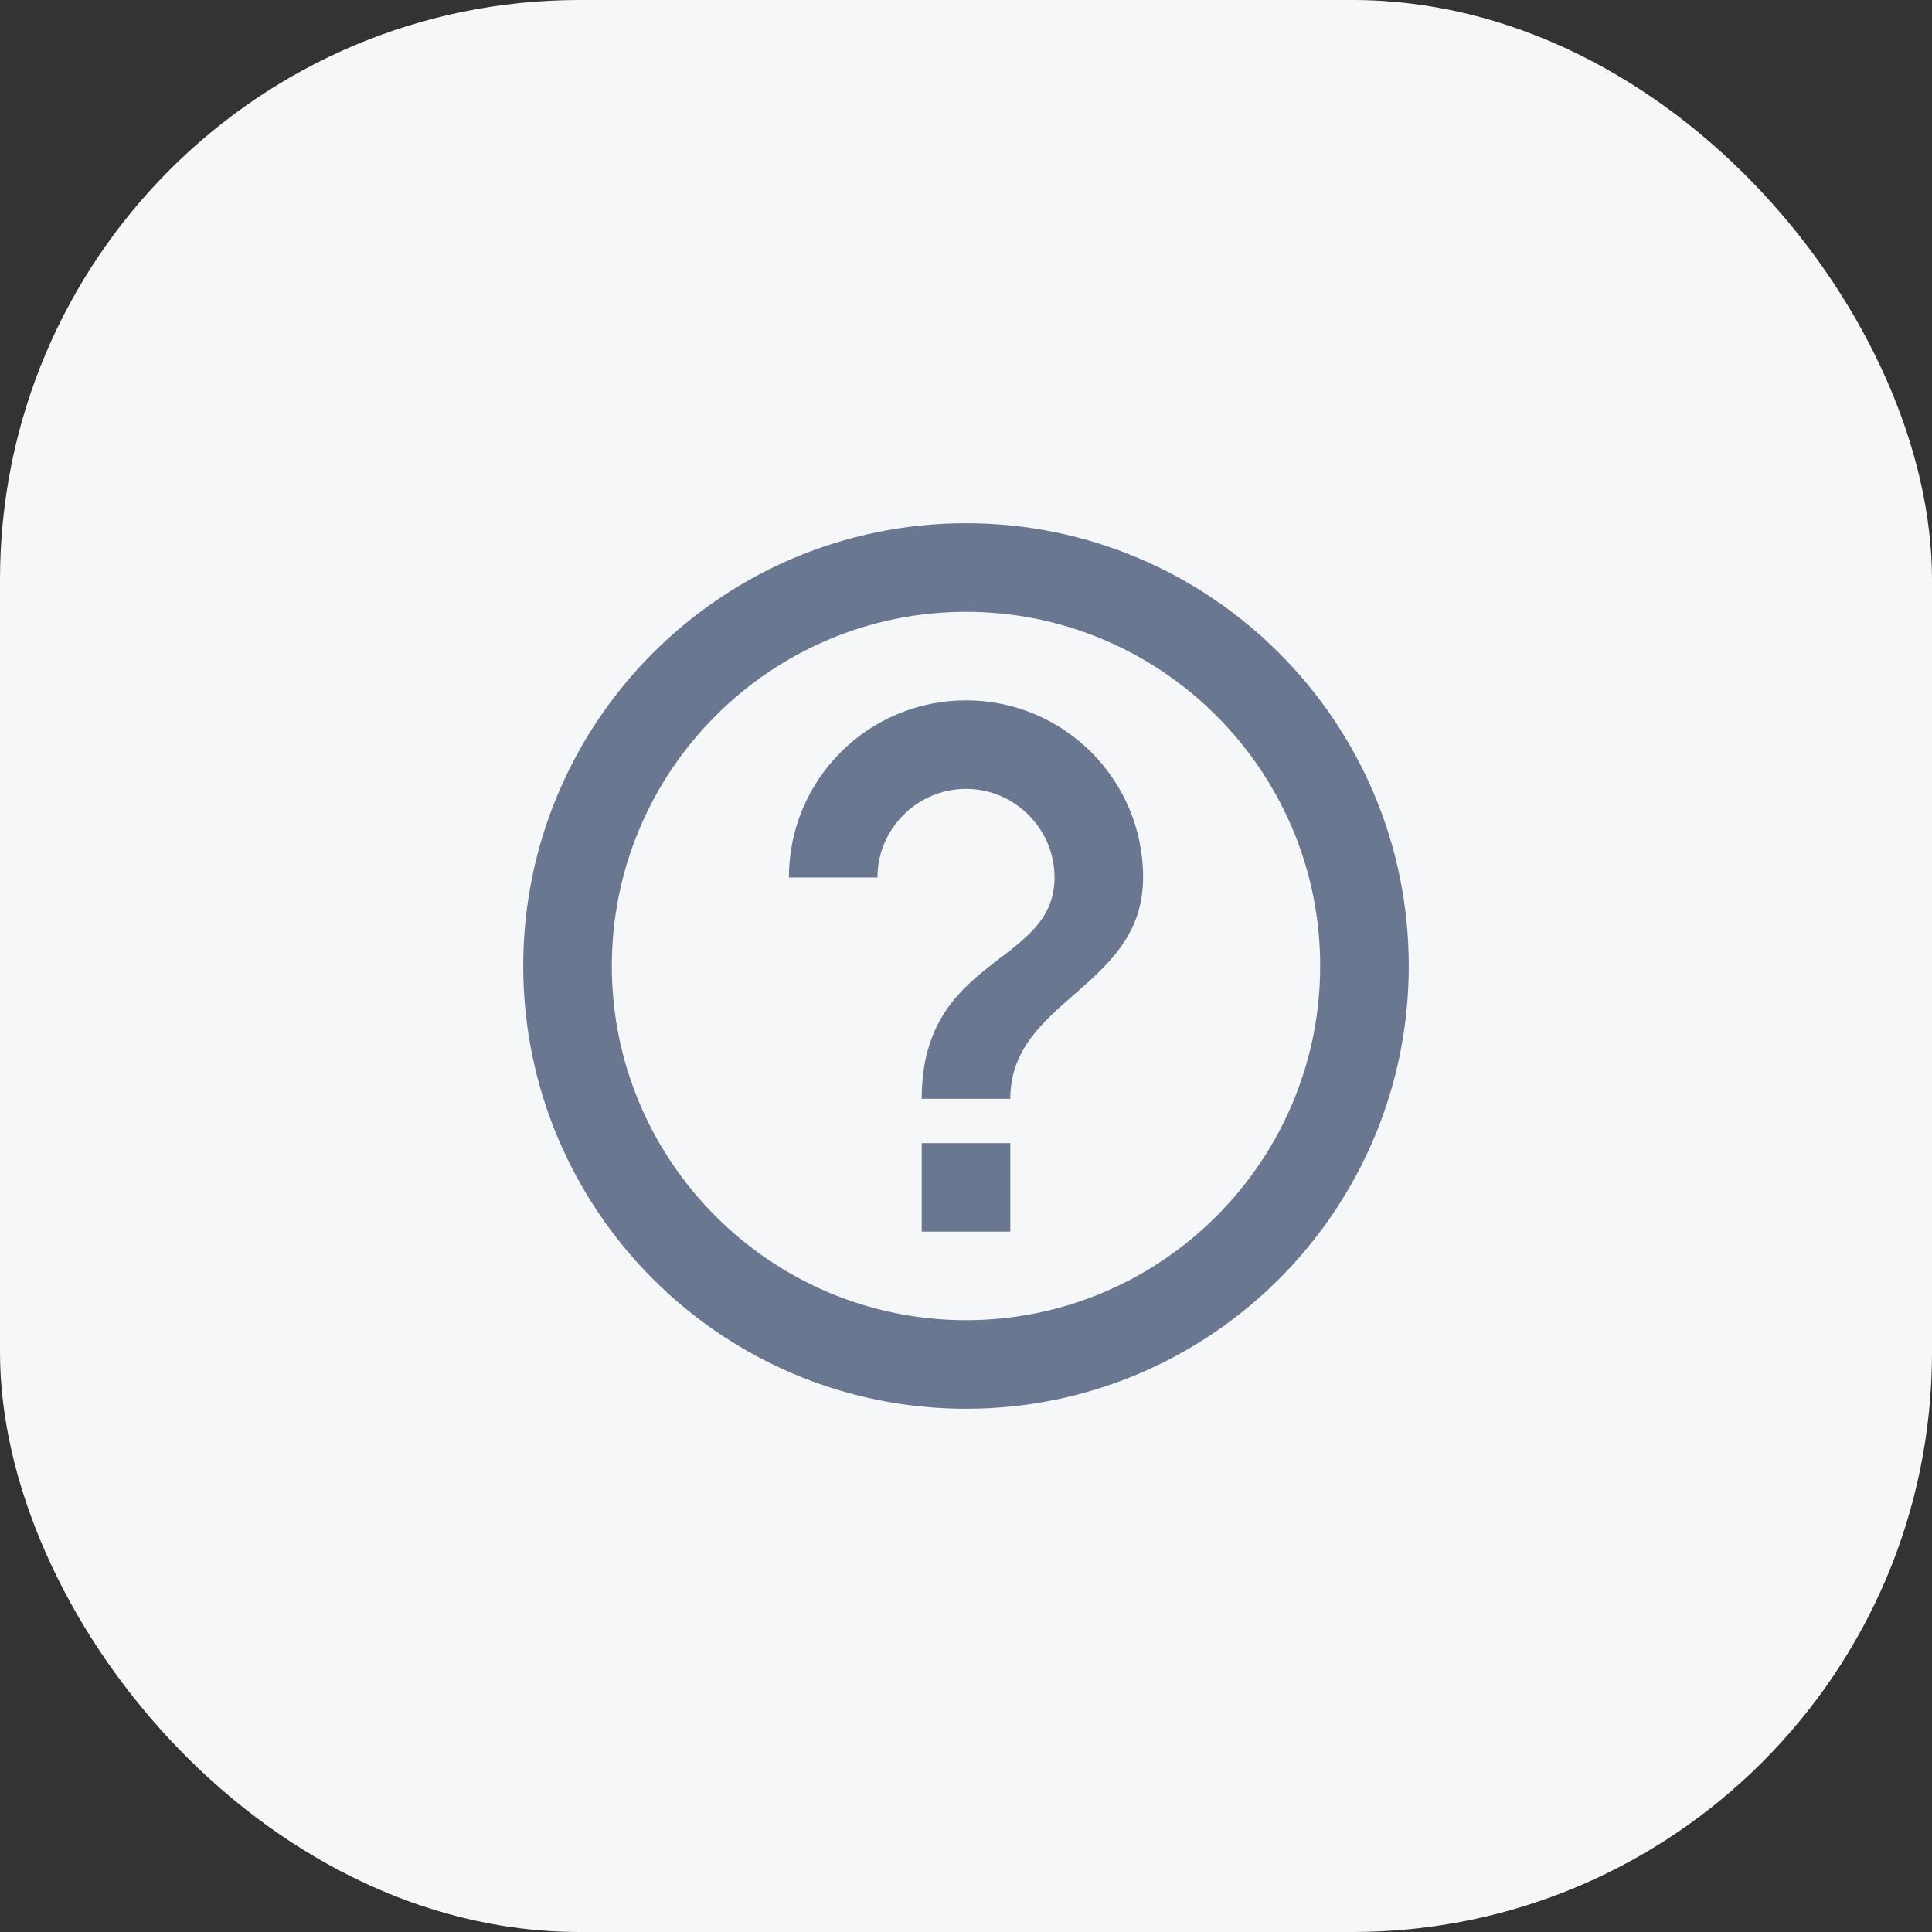 <svg width="40" height="40" viewBox="0 0 40 40" fill="none" xmlns="http://www.w3.org/2000/svg">
<rect x="0" y="0" width="40" height="40" fill="#333333" stroke="none"/>
<rect width="40" height="40" rx="12" fill="#F6F7F8"/>
<g clip-path="url(#clip0_601_7097)">
<path d="M19.083 25.5H20.917V23.667H19.083V25.5ZM20 10.833C14.94 10.833 10.833 14.94 10.833 20C10.833 25.06 14.94 29.167 20 29.167C25.06 29.167 29.167 25.06 29.167 20C29.167 14.94 25.06 10.833 20 10.833ZM20 27.333C15.957 27.333 12.667 24.043 12.667 20C12.667 15.957 15.957 12.667 20 12.667C24.043 12.667 27.333 15.957 27.333 20C27.333 24.043 24.043 27.333 20 27.333ZM20 14.5C17.974 14.5 16.333 16.141 16.333 18.167H18.167C18.167 17.158 18.992 16.333 20 16.333C21.008 16.333 21.833 17.158 21.833 18.167C21.833 20 19.083 19.771 19.083 22.75H20.917C20.917 20.688 23.667 20.458 23.667 18.167C23.667 16.141 22.026 14.5 20 14.5Z" fill="#6A7791"/>
</g>
<defs>
<clipPath id="clip0_601_7097">
<rect width="22" height="22" fill="white" transform="translate(9 9)"/>
</clipPath>
</defs>
</svg>
